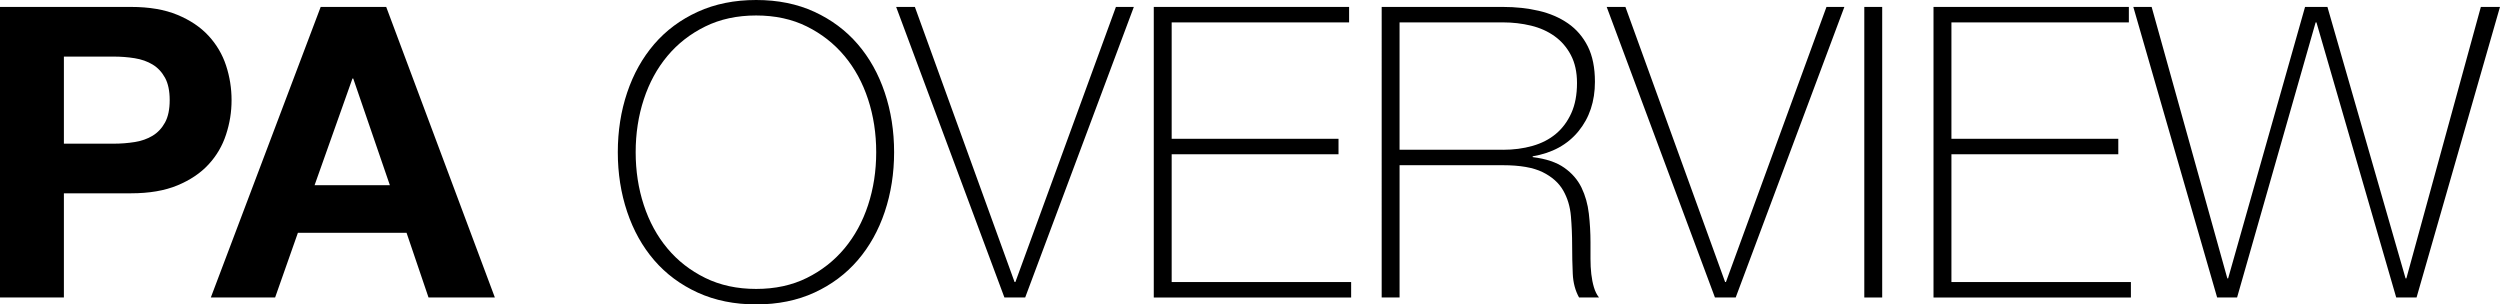 <?xml version="1.0" encoding="UTF-8"?><svg id="Layer_1" xmlns="http://www.w3.org/2000/svg" viewBox="0 0 1053.37 128.26"><path d="m55.21,2.92c7.66,0,14.17,1.11,19.55,3.34,5.37,2.23,9.75,5.17,13.12,8.83,3.37,3.66,5.83,7.83,7.37,12.52,1.54,4.69,2.32,9.55,2.32,14.58s-.77,9.75-2.32,14.49c-1.54,4.75-4,8.95-7.37,12.6-3.37,3.66-7.75,6.6-13.12,8.83-5.37,2.23-11.89,3.34-19.55,3.34h-28.29v43.9H0V2.92h55.21Zm-7.37,57.62c3.09,0,6.06-.23,8.92-.69,2.86-.46,5.37-1.34,7.54-2.66,2.17-1.31,3.91-3.17,5.23-5.57,1.31-2.4,1.97-5.54,1.97-9.43s-.66-7.03-1.97-9.43c-1.32-2.4-3.06-4.26-5.23-5.57-2.17-1.31-4.69-2.2-7.54-2.66-2.86-.46-5.83-.69-8.92-.69h-20.92v36.7h20.92Z"/><path d="m162.73,2.92l45.78,122.43h-27.95l-9.26-27.26h-45.78l-9.6,27.26h-27.09L135.12,2.92h27.61Zm1.54,75.11l-15.43-44.93h-.34l-15.95,44.93h31.72Z"/><path d="m376.73,64.13c0,8.92-1.32,17.29-3.94,25.12-2.63,7.83-6.43,14.63-11.4,20.41-4.97,5.77-11.06,10.32-18.26,13.63-7.2,3.31-15.38,4.97-24.52,4.97s-17.35-1.66-24.61-4.97c-7.26-3.32-13.38-7.86-18.35-13.63-4.97-5.77-8.77-12.57-11.4-20.41-2.63-7.83-3.94-16.2-3.94-25.12s1.31-17.29,3.94-25.12c2.63-7.83,6.43-14.63,11.4-20.41,4.97-5.77,11.09-10.32,18.35-13.63,7.26-3.31,15.46-4.97,24.61-4.97s17.32,1.66,24.52,4.97c7.2,3.32,13.29,7.86,18.26,13.63,4.97,5.77,8.77,12.58,11.4,20.41,2.63,7.83,3.94,16.2,3.94,25.12Zm-108.89,0c0,7.89,1.14,15.32,3.43,22.29,2.29,6.97,5.6,13.06,9.95,18.26,4.34,5.2,9.66,9.35,15.95,12.43,6.29,3.09,13.43,4.63,21.43,4.63s15.12-1.54,21.35-4.63c6.23-3.09,11.52-7.23,15.86-12.43,4.34-5.2,7.66-11.29,9.95-18.26,2.29-6.97,3.43-14.4,3.43-22.29s-1.14-15.32-3.43-22.29c-2.29-6.97-5.6-13.06-9.95-18.26-4.35-5.2-9.63-9.34-15.86-12.43-6.23-3.09-13.35-4.63-21.35-4.63s-15.15,1.54-21.43,4.63c-6.29,3.09-11.6,7.23-15.95,12.43-4.35,5.2-7.66,11.29-9.95,18.26-2.29,6.97-3.43,14.4-3.43,22.29Z"/><path d="m427.49,118.83h.34L470.19,2.92h7.55l-45.78,122.43h-8.75L377.59,2.92h7.89l42.01,115.92Z"/><path d="m486.13,2.92h82.31v6.52h-74.76v49.04h70.3v6.52h-70.3v53.84h75.62v6.52h-83.16V2.92Z"/><path d="m582.16,2.92h51.1c5.37,0,10.4.54,15.09,1.63,4.69,1.09,8.8,2.86,12.35,5.32,3.54,2.46,6.31,5.69,8.32,9.69,2,4,3,8.98,3,14.92,0,8.23-2.31,15.18-6.94,20.83-4.63,5.66-11.06,9.17-19.29,10.55v.34c5.6.69,10.03,2.17,13.29,4.46,3.26,2.29,5.68,5.09,7.29,8.4,1.6,3.32,2.63,6.97,3.09,10.97.46,4,.69,8,.69,12v7.03c0,2.29.11,4.43.34,6.43.23,2,.6,3.86,1.11,5.57.51,1.71,1.23,3.15,2.14,4.29h-8.4c-1.6-2.86-2.49-6.2-2.66-10.03-.17-3.83-.26-7.8-.26-11.92s-.17-8.2-.51-12.26c-.34-4.06-1.43-7.69-3.26-10.89-1.83-3.2-4.72-5.77-8.66-7.72-3.94-1.94-9.52-2.92-16.72-2.92h-43.56v55.73h-7.54V2.92Zm51.1,60.19c4.46,0,8.6-.54,12.43-1.63,3.83-1.08,7.12-2.77,9.86-5.06,2.74-2.29,4.91-5.2,6.52-8.75,1.6-3.54,2.4-7.77,2.4-12.69,0-4.57-.86-8.49-2.57-11.75-1.71-3.26-4-5.92-6.86-7.97-2.86-2.06-6.17-3.54-9.95-4.46-3.77-.91-7.72-1.37-11.83-1.37h-43.56v53.67h43.56Z"/><path d="m726.88,118.83h.34L769.58,2.92h7.54l-45.79,122.43h-8.74L676.98,2.92h7.89l42.01,115.92Z"/><path d="m785.52,2.92h7.54v122.43h-7.54V2.92Z"/><path d="m814.68,2.92h82.31v6.52h-74.76v49.04h70.31v6.52h-70.31v53.84h75.62v6.52h-83.17V2.92Z"/><path d="m898.87,2.92h7.72l31.89,114.37h.34L971.23,2.92h9.43l32.92,114.37h.34l31.38-114.37h8.06l-35.15,122.43h-8.57l-33.61-115.92h-.34l-33.1,115.92h-8.4L898.87,2.92Z"/></svg>